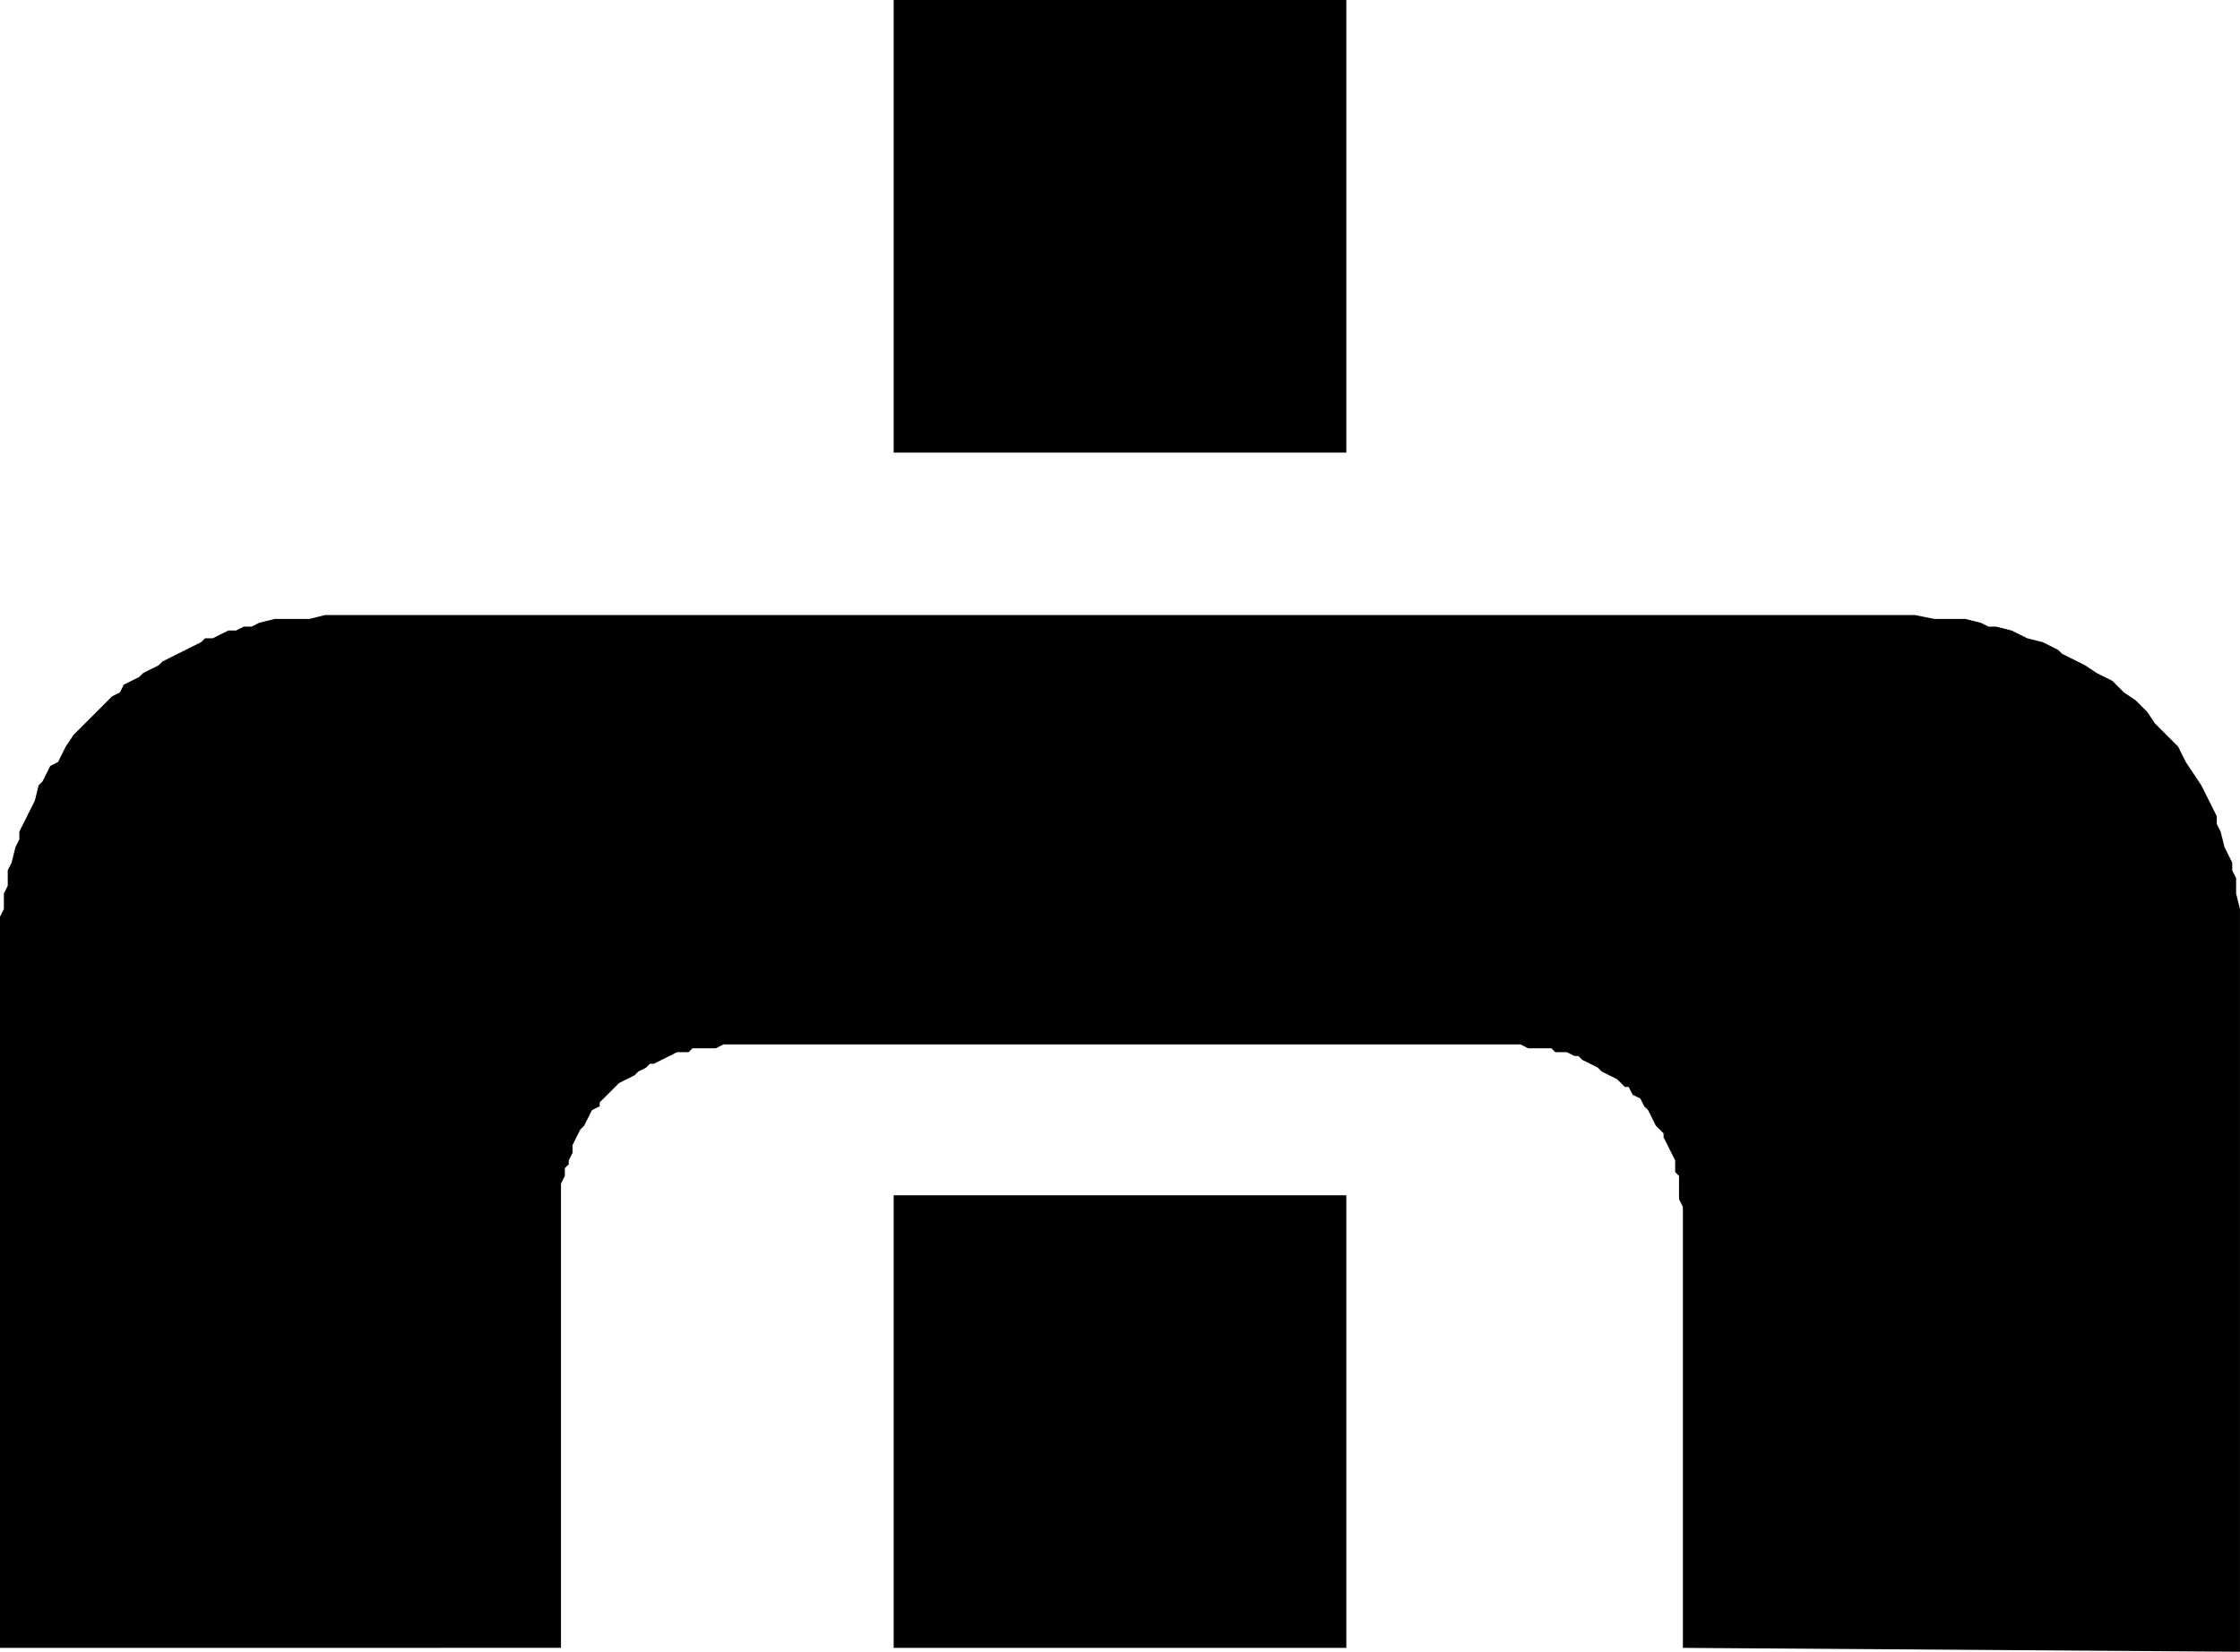<svg xmlns="http://www.w3.org/2000/svg" width="3.86in" height="273.28" fill-rule="evenodd" stroke-linecap="round" preserveAspectRatio="none" viewBox="0 0 579 427"><style>.brush1{fill:#000}.pen2{stroke:none}</style><path d="M435 426V312l-1-2v-6l-1-1v-3l-1-2-1-2-1-2v-1l-1-1-1-1-1-2-1-2-1-1-1-2-2-1-1-2h-1l-1-1-1-1-2-1-2-1-1-1-2-1-2-1-1-1h-1l-2-1h-3l-1-1h-6l-2-1H187l-2 1h-6l-1 1h-3l-2 1-2 1-2 1h-1l-1 1-2 1-1 1-2 1-2 1-1 1-2 2-1 1-1 1v1l-2 1-1 2-1 2-1 1-1 2-1 2v2l-1 2v1l-1 1v2l-1 2v120H0V237l1-2v-4l1-2v-4l1-2 1-4 1-2v-2l1-2 1-2 1-2 1-2 1-4 1-1 1-2 1-2 2-1 1-2 1-2 2-3 3-3 1-1 2-2 3-3 1-1 2-1 1-2 2-1 2-1 1-1 4-2 1-1 2-1 2-1 2-1 2-1 2-1 1-1h2l2-1 2-1h2l2-1h2l2-1 4-1h9l4-1h411l5 1h8l4 1 2 1h2l4 1 4 2 4 1 4 2 1 1 2 1 4 2 3 2 4 2 3 3 3 2 3 3 2 3 2 2 1 1 3 3 2 4 2 3 2 3 2 4 2 4v2l1 2 1 4 1 2 1 2v2l1 2v4l1 4v192l-144-1z" class="pen2 brush1"/><path d="M231 309h117v117H231V309zm0-309h117v117H231V0z" class="pen2 brush1"/><path d="M252 368v-4l1-2v-3l1-2 1-2v-2l1-1 1-2 1-1 1-2 1-1v-1l1-1 1-1 1-2 2-1 1-1 1-1 1-1h1l1-1 2-1 1-1 2-1h2l2-1h1l2-1h6l2-1 2 1h5l2 1h2l2 1h1l2 1 2 1 1 1 2 1 1 1h1l1 1 1 1 1 1 2 2 1 1 1 2 1 1 1 2 1 1 1 2v1l1 2 1 2v3l1 2v12l-1 2v3l-1 2-1 2v1l-1 2-1 1-1 2-1 1-1 1v1l-1 1-2 2-1 1-1 1-2 1-1 1-2 1-1 1-2 1-2 1h-1l-2 1h-2l-2 1h-15l-2-1h-1l-2-1h-2l-2-1-1-1-2-1-1-1-2-1-1-1-1-1-2-1-1-2-1-1-1-2h-1v-1l-1-2-1-1-1-2-1-1v-2l-1-2-1-2v-3l-1-2v-4zm0-309v-4l1-4v-1l1-2 1-4 2-3 1-1 1-2 1-1 1-2 1-1 1-2 3-2 3-2 1-1 2-1 3-2h2l1-1h2l2-1h4l4-1 2 1h5l2 1h2l3 1 4 2 1 1 2 1 1 1 2 1 1 1 1 1 3 3 2 3 1 2 1 1 1 3 1 2v1l1 1v3l1 2v10l-1 4v3l-2 4-1 3-1 1-1 2-1 1-1 2-1 1-2 2-2 2-3 2-2 1-1 1-4 2h-1l-1 1h-3l-2 1h-15l-2-1h-1l-4-1-3-2-2-1-1-1-2-1-1-1-1-1-2-1-2-3-2-3-1-2-1-1-2-3v-2l-1-1v-1l-1-2v-3l-1-2v-4zm219 309v-4l1-2v-3l1-2 1-2v-2l1-1 1-2 1-1 1-2 1-1v-1l1-1 1-1 1-2 2-1 1-1 1-1 1-1h1l1-1 2-1 1-1 2-1h2l2-1h1l2-1h6l2-1 2 1h5l2 1h2l3 1 4 2 1 1 2 1 1 1 2 1 1 1 1 1 3 3 2 3 1 2 1 1 1 3 1 2v1l1 1v3l1 2v10l-1 4v3l-2 4-1 3-1 1-1 2-1 1-1 2-1 1-2 2-2 2-3 2-2 1-1 1-4 2h-1l-1 1h-3l-2 1h-15l-2-1h-1l-2-1h-2l-2-1-1-1-2-1-1-1-2-1-1-1-1-1-2-1-1-2-1-1-1-2h-1v-1l-1-2-1-1-1-2-1-1v-2l-1-2-1-2v-3l-1-2v-4zm-361 0-1-2v-6l-1-1v-2l-1-2v-2l-1-1-1-2-1-1-1-2-1-1v-1l-1-1-1-1-1-2-2-1-1-1-2-1v-1h-1l-2-1-1-1-2-1-1-1h-2l-2-1h-2l-1-1h-6l-2-1-2 1h-6l-1 1h-2l-2 1h-2l-1 1-2 1-1 1-2 1-1 1h-1l-1 1-1 1-2 1-1 2-1 1-1 2h-1v1l-1 2-1 1-1 2-1 1v2l-1 2v2l-1 1v16l1 1v2l1 2v2l1 1 1 2 1 1 1 2 1 1v1l1 1 1 1 1 2 2 1 1 1 2 1v1h1l2 1 1 1 2 1 1 1h2l2 1h2l1 1h16l1-1h2l2-1h2l1-1 2-1 1-1 2-1 1-1h1l1-1 1-1 2-1 1-2 1-1 1-2h1v-1l1-2 1-1 1-2 1-1v-2l1-2v-2l1-1v-6l1-2z" class="pen2 brush1"/></svg>
